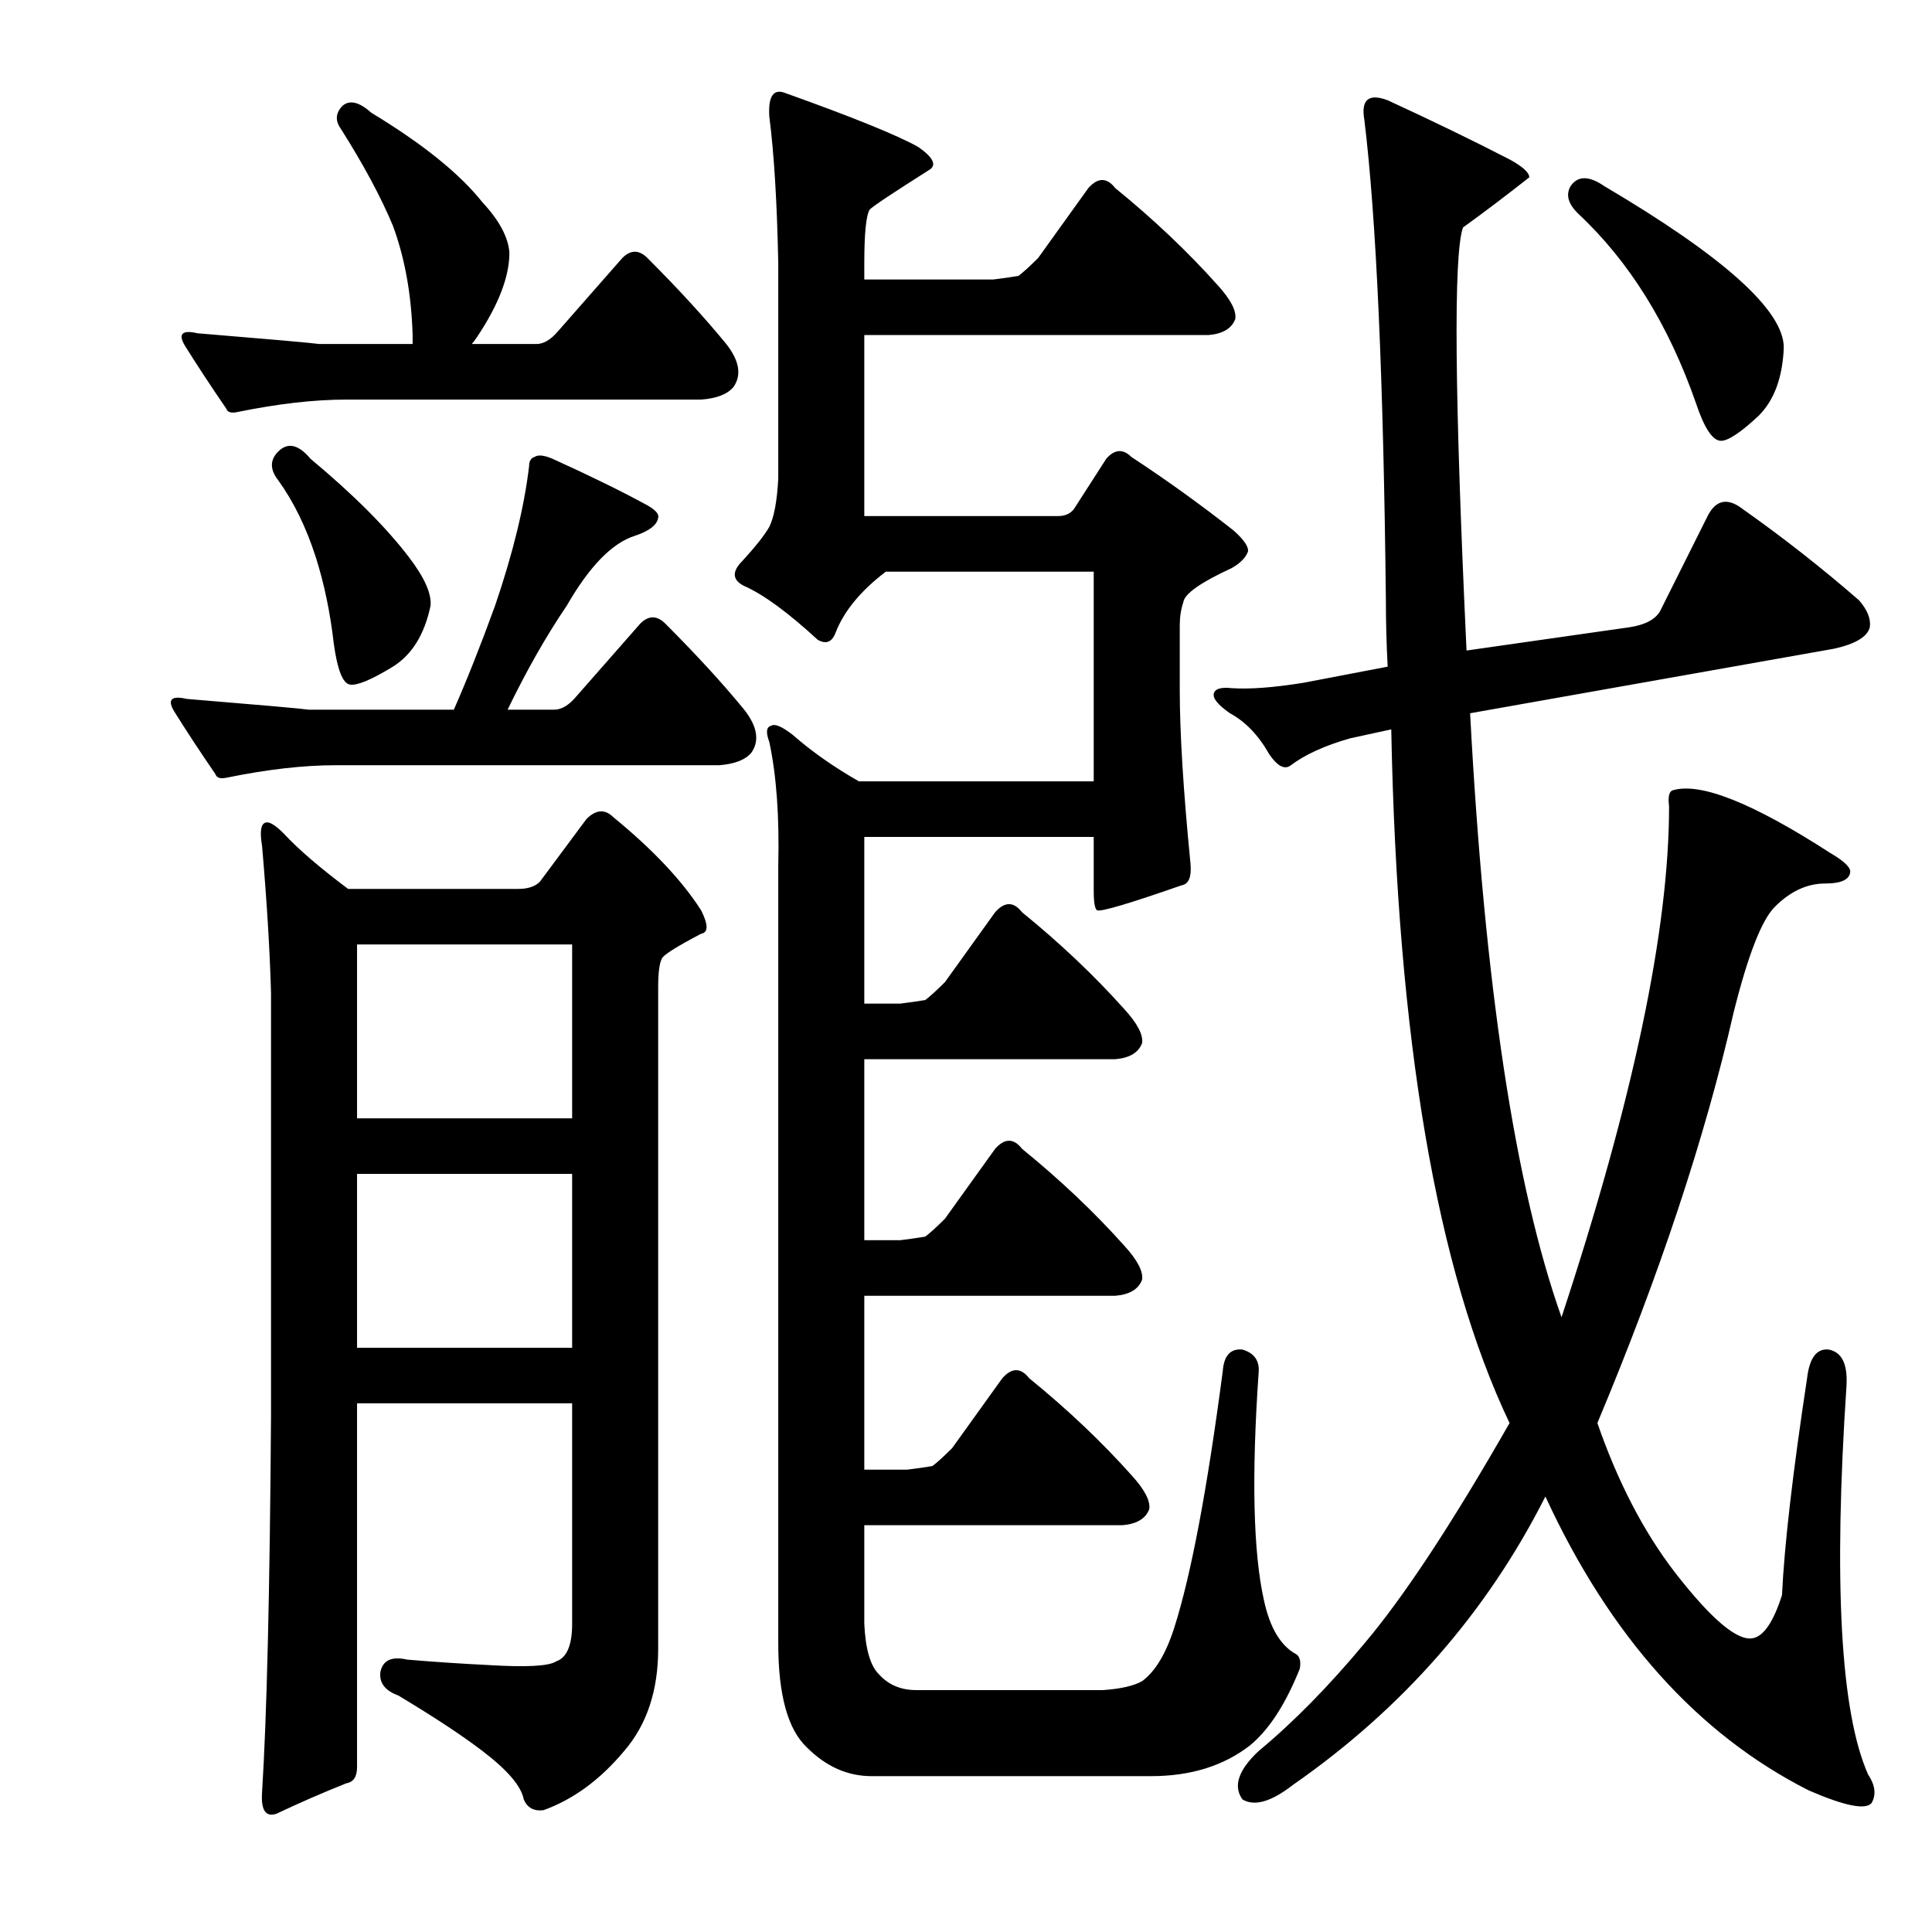 <?xml version="1.0" encoding="utf-8"?>
<!-- Generator: Adobe Illustrator 16.0.0, SVG Export Plug-In . SVG Version: 6.00 Build 0)  -->
<!DOCTYPE svg PUBLIC "-//W3C//DTD SVG 1.1//EN" "http://www.w3.org/Graphics/SVG/1.1/DTD/svg11.dtd">
<svg version="1.1" id="图层_1" xmlns="http://www.w3.org/2000/svg" xmlns:xlink="http://www.w3.org/1999/xlink" x="0px" y="0px"
	 width="1000px" height="1000px" viewBox="0 0 1000 1000" enable-background="new 0 0 1000 1000" xml:space="preserve">
<path d="M117.086,402.576c-3.103,0.623-4.958,0-5.566-1.855c-8.045-11.741-15.163-22.57-21.338-32.471
	c-3.711-6.175-1.551-8.35,6.494-6.494c37.718,3.103,58.752,4.958,63.086,5.566h75.146c6.799-15.452,13.916-33.398,21.338-53.809
	c9.277-27.209,15.148-51.33,17.627-72.363c0-2.464,0.928-4.016,2.783-4.639c1.855-1.232,4.943-0.928,9.277,0.928
	c19.163,8.669,35.559,16.699,49.17,24.121c4.319,2.479,6.175,4.639,5.566,6.494c-0.623,3.711-4.639,6.813-12.061,9.277
	c-11.756,3.711-23.513,15.771-35.254,36.182c-10.524,15.467-20.729,33.398-30.615,53.809h24.121c3.711,0,7.422-2.16,11.133-6.494
	l33.398-38.037c4.319-4.319,8.654-4.319,12.988,0c16.076,16.091,29.688,30.935,40.82,44.531c6.799,8.669,8.03,16.091,3.711,22.266
	c-3.103,3.711-8.669,5.886-16.699,6.494H173.678C156.979,396.082,138.104,398.257,117.086,402.576z M122.652,213.318
	c-3.103,0.623-4.958,0-5.566-1.855c-8.045-11.741-15.163-22.57-21.338-32.471c-3.711-6.175-1.551-8.35,6.494-6.494
	c37.718,3.103,58.752,4.958,63.086,5.566h48.242v-4.639c-0.623-21.019-4.03-39.893-10.205-56.592
	c-6.189-14.844-15.163-31.543-26.904-50.098c-3.103-4.319-2.783-8.35,0.928-12.061c3.711-3.088,8.654-1.855,14.844,3.711
	c26.585,16.091,45.764,31.543,57.52,46.387c8.654,9.277,13.293,17.946,13.916,25.977c0,12.38-5.566,26.904-16.699,43.604
	c-1.247,1.855-2.175,3.103-2.783,3.711h33.398c3.711,0,7.422-2.16,11.133-6.494l33.398-38.037c4.319-4.319,8.654-4.319,12.988,0
	c16.076,16.091,29.688,30.935,40.82,44.531c6.799,8.669,8.03,16.091,3.711,22.266c-3.103,3.711-8.669,5.886-16.699,6.494H179.244
	C162.545,206.824,143.671,208.999,122.652,213.318z M323.043,906.336c-12.38,14.844-26.296,25.049-41.748,30.615
	c-4.958,0.608-8.35-1.247-10.205-5.566c-1.247-6.813-8.35-15.163-21.338-25.049c-10.524-8.045-25.049-17.627-43.604-28.76
	c-6.813-2.479-9.9-6.494-9.277-12.061c1.232-6.189,5.871-8.35,13.916-6.494c14.844,1.232,28.76,2.16,41.748,2.783
	c19.787,1.232,31.543,0.608,35.254-1.855c5.566-1.855,8.35-8.35,8.35-19.482V726.355H184.811v188.33c0,4.943-1.855,7.727-5.566,8.35
	c-12.38,4.943-24.44,10.205-36.182,15.771c-5.566,1.855-8.045-1.855-7.422-11.133c2.464-38.965,4.016-103.906,4.639-194.824V513.904
	c-0.623-22.266-2.175-47.619-4.639-76.074c-1.247-7.422-0.623-11.438,1.855-12.061c1.855-0.608,4.943,1.247,9.277,5.566
	c7.422,8.045,18.555,17.627,33.398,28.76h88.135c4.943,0,8.654-1.232,11.133-3.711l24.121-32.471
	c4.943-4.943,9.582-5.247,13.916-0.928c20.41,16.699,35.559,32.79,45.459,48.242c3.711,7.422,3.711,11.452,0,12.061
	c-12.988,6.813-19.802,11.133-20.41,12.988c-1.247,2.479-1.855,7.422-1.855,14.844v342.334
	C340.67,875.098,334.784,892.725,323.043,906.336z M143.99,233.729c4.943-4.943,10.51-3.711,16.699,3.711
	c22.266,18.555,39.27,35.573,51.025,51.025c8.03,10.524,11.741,18.874,11.133,25.049c-3.103,14.844-9.597,25.368-19.482,31.543
	c-11.133,6.813-18.555,9.9-22.266,9.277c-3.711-0.608-6.494-7.727-8.35-21.338c-1.855-16.076-4.958-30.92-9.277-44.531
	c-4.958-15.452-11.452-28.76-19.482-39.893C139.656,243.006,139.656,238.063,143.99,233.729z M184.811,488.855v89.99h111.328v-89.99
	H184.811z M184.811,607.605v89.99h111.328v-89.99H184.811z M398.189,384.021c-1.855-4.943-1.551-7.727,0.928-8.35
	c1.855-1.232,5.566,0.319,11.133,4.639c9.886,8.669,21.338,16.699,34.326,24.121h121.533V295.887H458.492
	c-12.988,9.9-21.657,20.41-25.977,31.543c-1.855,4.958-4.958,6.189-9.277,3.711c-15.467-14.221-28.151-23.498-38.037-27.832
	c-6.189-3.088-6.494-7.422-0.928-12.988c6.799-7.422,11.438-13.293,13.916-17.627c2.464-4.943,4.016-13.293,4.639-25.049V136.316
	c-0.623-31.543-2.175-56.896-4.639-76.074c-0.623-10.51,2.16-14.524,8.35-12.061c34.631,12.38,57.52,21.657,68.652,27.832
	c8.03,5.566,9.886,9.597,5.566,12.061c-18.555,11.756-28.76,18.555-30.615,20.41c-1.855,3.103-2.783,12.38-2.783,27.832v8.35h66.797
	c4.943-0.608,9.277-1.232,12.988-1.855c2.464-1.855,5.871-4.943,10.205-9.277l25.977-36.182c4.943-5.566,9.582-5.566,13.916,0
	c19.787,16.091,37.414,32.79,52.881,50.098c6.799,7.422,9.886,13.308,9.277,17.627c-1.855,4.958-6.494,7.741-13.916,8.35H447.359
	v93.701h100.195c3.711,0,6.494-1.232,8.35-3.711l16.699-25.977c4.319-4.943,8.654-5.247,12.988-0.928
	c17.932,11.756,35.559,24.44,52.881,38.037c5.566,4.958,8.03,8.669,7.422,11.133c-1.247,3.103-4.03,5.886-8.35,8.35
	c-16.091,7.422-24.44,13.308-25.049,17.627c-1.247,3.711-1.855,7.741-1.855,12.061v33.398c0,22.266,1.855,52.272,5.566,89.99
	c0.608,6.813-0.928,10.524-4.639,11.133c-26.6,9.277-41.14,13.611-43.604,12.988c-1.247-0.608-1.855-4.016-1.855-10.205v-27.832
	h-118.75v86.279h18.555c4.943-0.608,9.277-1.232,12.988-1.855c2.464-1.855,5.871-4.943,10.205-9.277l25.977-36.182
	c4.943-5.566,9.582-5.566,13.916,0c19.787,16.091,37.414,32.79,52.881,50.098c6.799,7.422,9.886,13.308,9.277,17.627
	c-1.855,4.958-6.494,7.741-13.916,8.35H447.359v93.701h18.555c4.943-0.608,9.277-1.232,12.988-1.855
	c2.464-1.855,5.871-4.943,10.205-9.277l25.977-36.182c4.943-5.566,9.582-5.566,13.916,0c19.787,16.091,37.414,32.79,52.881,50.098
	c6.799,7.422,9.886,13.308,9.277,17.627c-1.855,4.958-6.494,7.741-13.916,8.35H447.359v89.99h22.266
	c4.943-0.608,9.277-1.232,12.988-1.855c2.464-1.855,5.871-4.943,10.205-9.277l25.977-36.182c4.943-5.566,9.582-5.566,13.916,0
	c19.787,16.091,37.414,32.79,52.881,50.098c6.799,7.422,9.886,13.308,9.277,17.627c-1.855,4.958-6.494,7.741-13.916,8.35H447.359
	v51.025c0.608,12.988,3.088,21.643,7.422,25.977c4.943,5.566,11.438,8.35,19.482,8.35h96.484c9.277-0.623,16.076-2.175,20.41-4.639
	c6.799-4.958,12.365-14.235,16.699-27.832c8.654-27.209,17.004-71.436,25.049-132.666c0.608-8.03,4.016-11.741,10.205-11.133
	c6.175,1.855,8.958,5.886,8.35,12.061c-3.711,53.809-2.783,93.093,2.783,117.822c3.088,14.221,8.654,23.498,16.699,27.832
	c1.855,1.232,2.464,3.711,1.855,7.422c-7.422,18.555-16.091,31.848-25.977,39.893c-13.611,10.51-30.615,15.771-51.025,15.771H451.07
	c-12.38,0-23.513-4.958-33.398-14.844c-9.9-9.277-14.844-27.224-14.844-53.809V448.035
	C403.437,422.682,401.9,401.344,398.189,384.021z M669.088,923.963c-11.133,8.654-19.802,11.133-25.977,7.422
	c-4.958-6.813-2.175-15.163,8.35-25.049c17.932-14.844,36.182-33.398,54.736-55.664c20.41-24.121,45.459-62.158,75.146-114.111
	c-37.732-79.162-58.143-198.84-61.23-359.033l-21.338,4.639c-12.988,3.711-23.193,8.35-30.615,13.916
	c-3.103,2.479-6.813,0.623-11.133-5.566c-5.566-9.886-12.38-17.004-20.41-21.338c-6.189-4.319-8.973-7.727-8.35-10.205
	c0.608-2.464,3.711-3.392,9.277-2.783c9.277,0.623,21.643-0.305,37.109-2.783l43.604-8.35c-0.623-11.741-0.928-23.193-0.928-34.326
	c-1.247-115.039-4.958-197.912-11.133-248.633c-1.855-10.51,2.16-13.916,12.061-10.205c22.874,10.524,43.908,20.729,63.086,30.615
	c6.799,3.711,10.205,6.813,10.205,9.277c-11.756,9.277-23.193,17.946-34.326,25.977c-4.958,14.235-4.334,87.207,1.855,218.945
	l84.424-12.061c8.03-1.232,13.293-4.016,15.771-8.35l24.121-48.242c4.319-9.277,10.51-10.813,18.555-4.639
	c21.019,14.844,41.125,30.615,60.303,47.314c4.319,4.958,6.175,9.597,5.566,13.916c-1.247,4.958-7.422,8.669-18.555,11.133
	l-188.33,33.398c7.422,140.407,23.193,244.617,47.314,312.646c37.109-112.561,55.664-200.695,55.664-264.404
	c-0.623-4.943,0-7.727,1.855-8.35c14.221-4.319,41.429,6.494,81.641,32.471c7.422,4.334,10.813,7.741,10.205,10.205
	c-0.623,3.711-4.958,5.566-12.988,5.566c-9.277,0-17.946,4.03-25.977,12.061c-6.813,6.813-13.916,25.049-21.338,54.736
	c-14.844,64.941-38.356,135.769-70.508,212.451c10.51,30.311,23.802,55.983,39.893,77.002c19.163,24.729,32.775,36.182,40.82,34.326
	c5.566-1.247,10.51-8.669,14.844-22.266c1.232-25.977,5.566-63.391,12.988-112.256c1.232-10.51,4.943-15.452,11.133-14.844
	c6.799,1.247,9.886,7.422,9.277,18.555c-6.813,102.051-3.103,169.152,11.133,201.318c3.711,5.566,4.319,10.51,1.855,14.844
	c-3.103,3.711-13.916,1.536-32.471-6.494c-57.52-29.079-102.979-79.785-136.377-152.148
	C769.588,834.581,725.984,884.375,669.088,923.963z M812.887,96.424c3.711-5.566,9.582-5.566,17.627,0
	c61.839,36.501,92.773,64.333,92.773,83.496c-0.623,15.467-4.958,27.224-12.988,35.254c-9.277,8.669-15.771,12.988-19.482,12.988
	c-4.334,0-8.669-6.494-12.988-19.482c-14.235-40.82-34.646-73.596-61.23-98.34C811.64,105.396,810.408,100.758,812.887,96.424z"/>
</svg>

